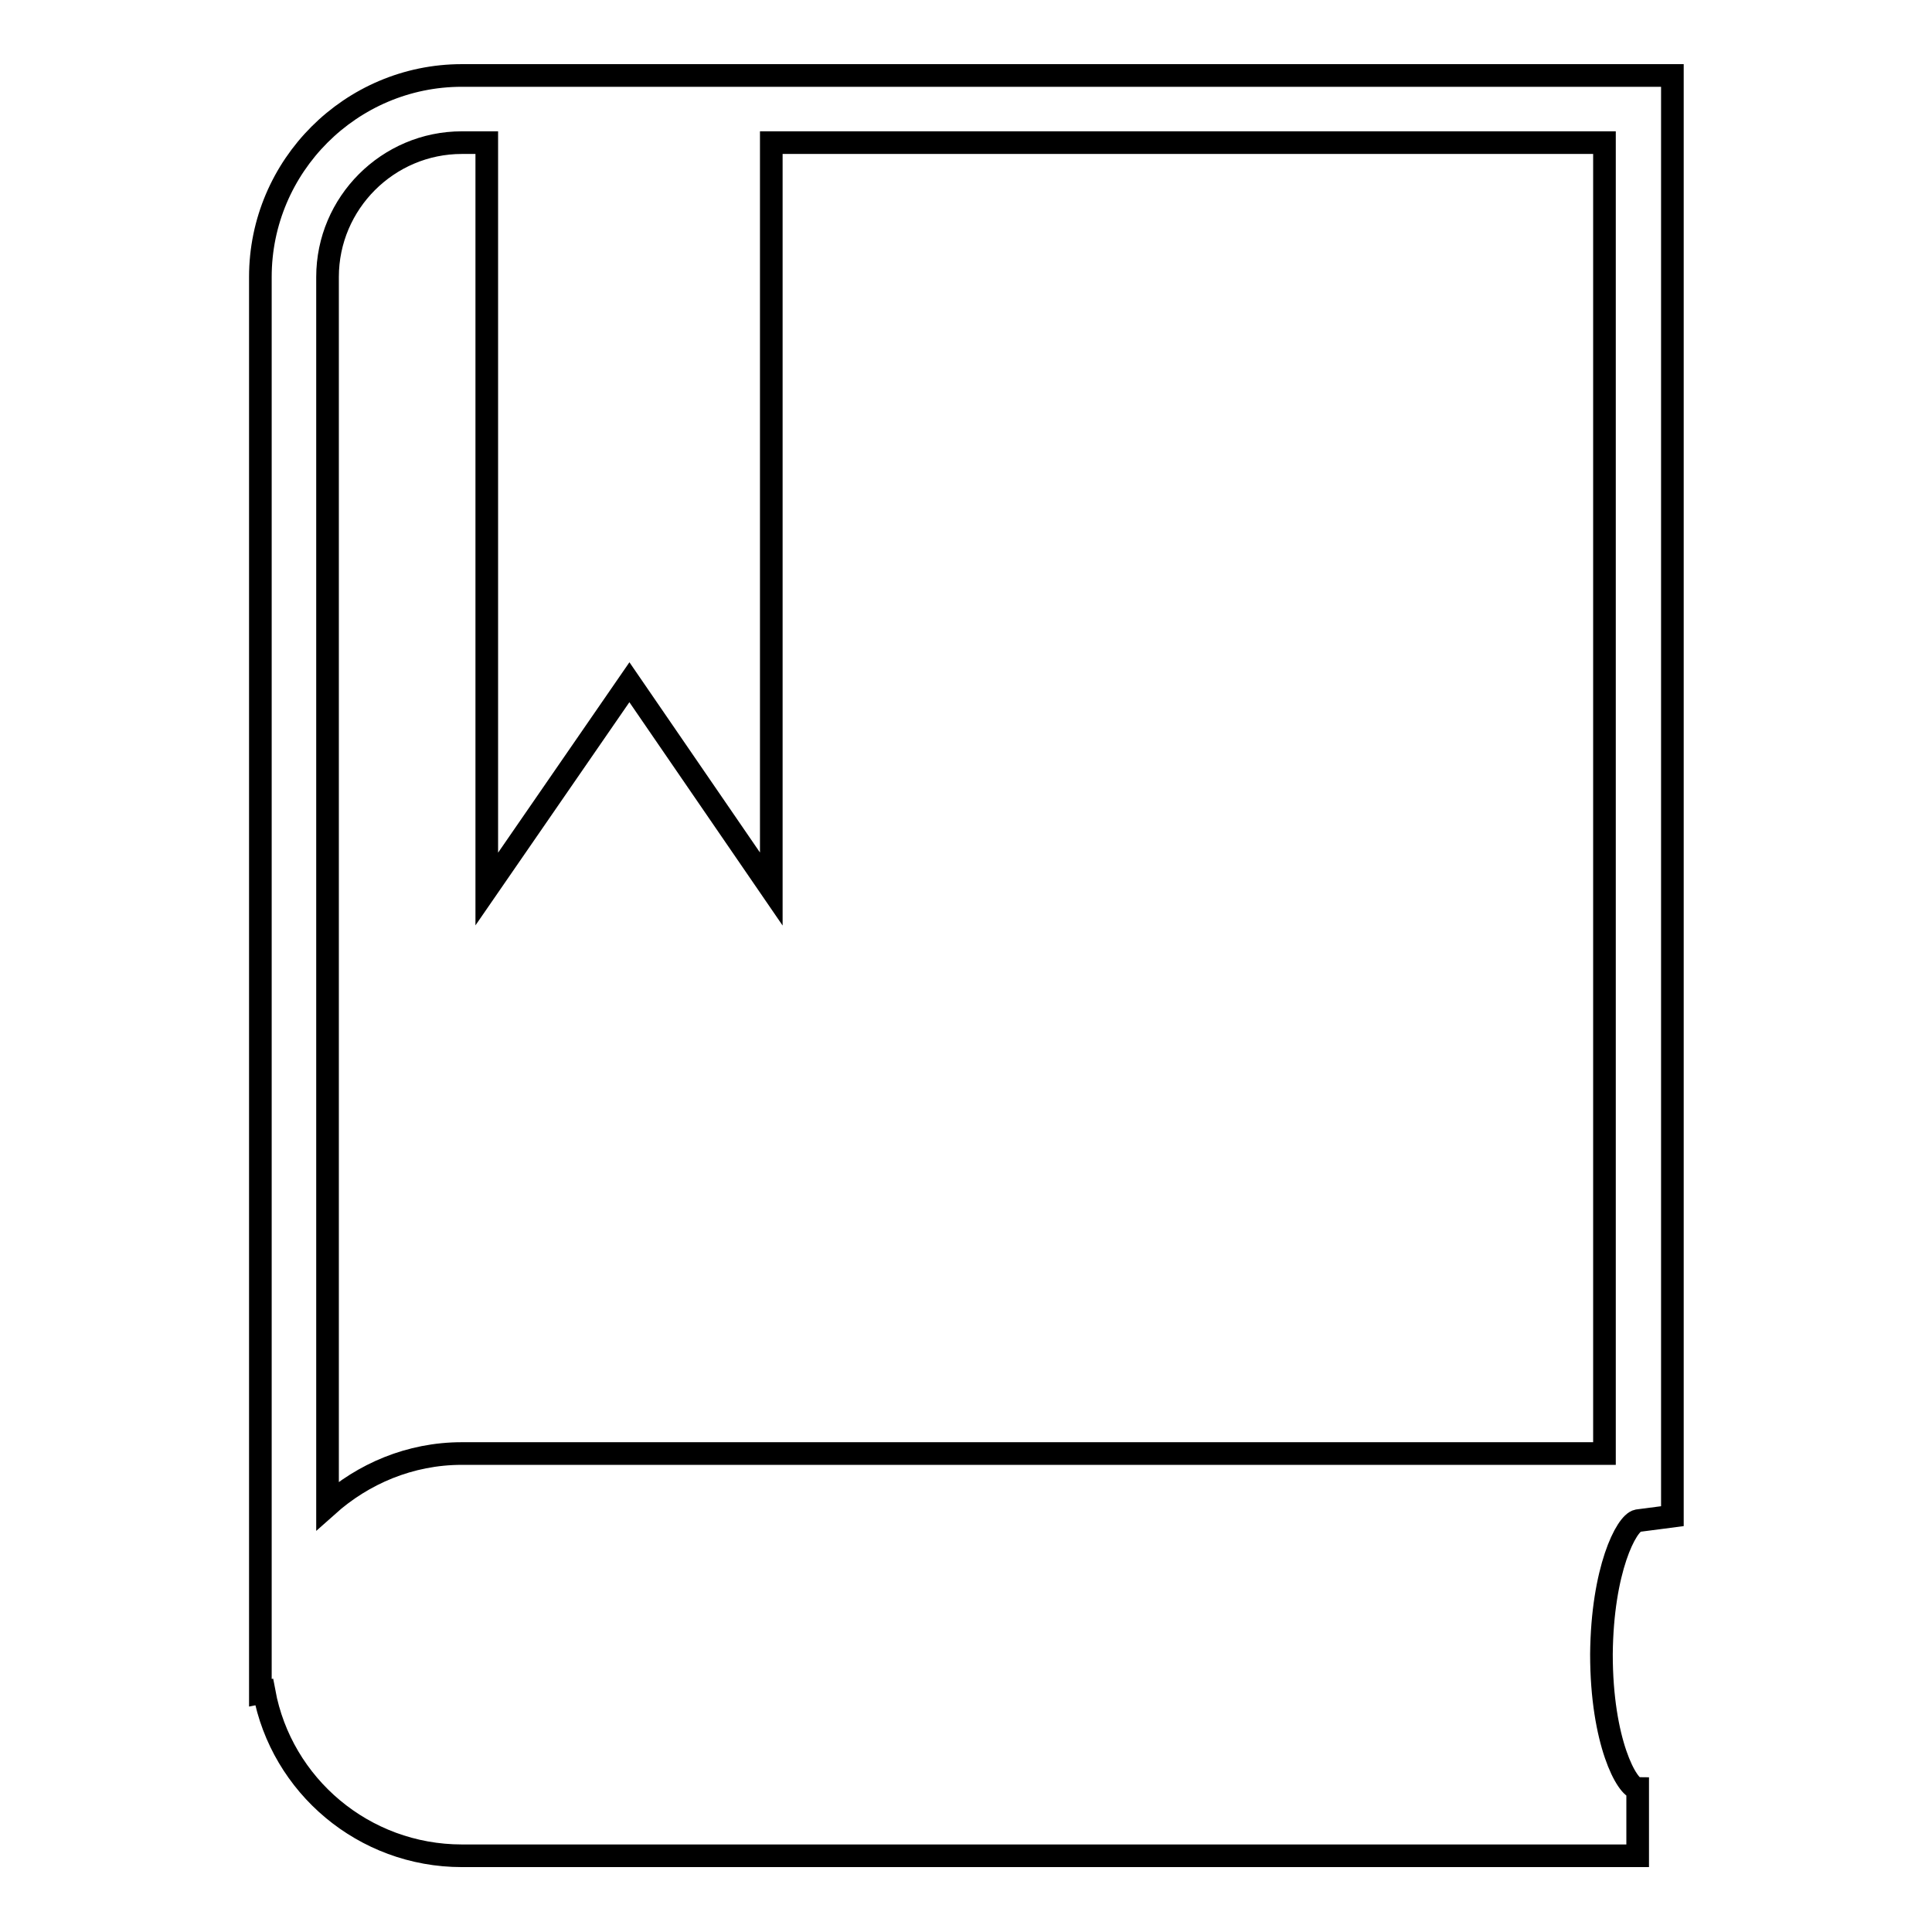 <?xml version="1.0" encoding="utf-8"?>
<!-- Svg Vector Icons : http://www.onlinewebfonts.com/icon -->
<!DOCTYPE svg PUBLIC "-//W3C//DTD SVG 1.1//EN" "http://www.w3.org/Graphics/SVG/1.1/DTD/svg11.dtd">
<svg version="1.1" xmlns="http://www.w3.org/2000/svg" xmlns:xlink="http://www.w3.org/1999/xlink" x="0px" y="0px" viewBox="0 0 256 256" enable-background="new 0 0 256 256" xml:space="preserve">
<g><g><g><path stroke-width="3" fill-opacity="0" stroke="#000000"  d="M217,201.5l4.6-0.6V10H61.2c-14.7,0-26.7,12-26.7,26.7v187.6l0.5-0.1c2.3,12.4,13.2,21.7,26.2,21.7H217v-8.9c-1.4,0-4.8-6.2-4.8-17.8C212.3,208,215.5,201.8,217,201.5z M61.2,18.9h3.3v98.9l18.9-27.4l18.8,27.4V18.9h110.4v173.7H61.2c-6.9,0-13.1,2.7-17.8,6.9V36.7C43.4,26.9,51.4,18.9,61.2,18.9z"/></g><g></g><g></g><g></g><g></g><g></g><g></g><g></g><g></g><g></g><g></g><g></g><g></g><g></g><g></g><g></g></g></g>
</svg>